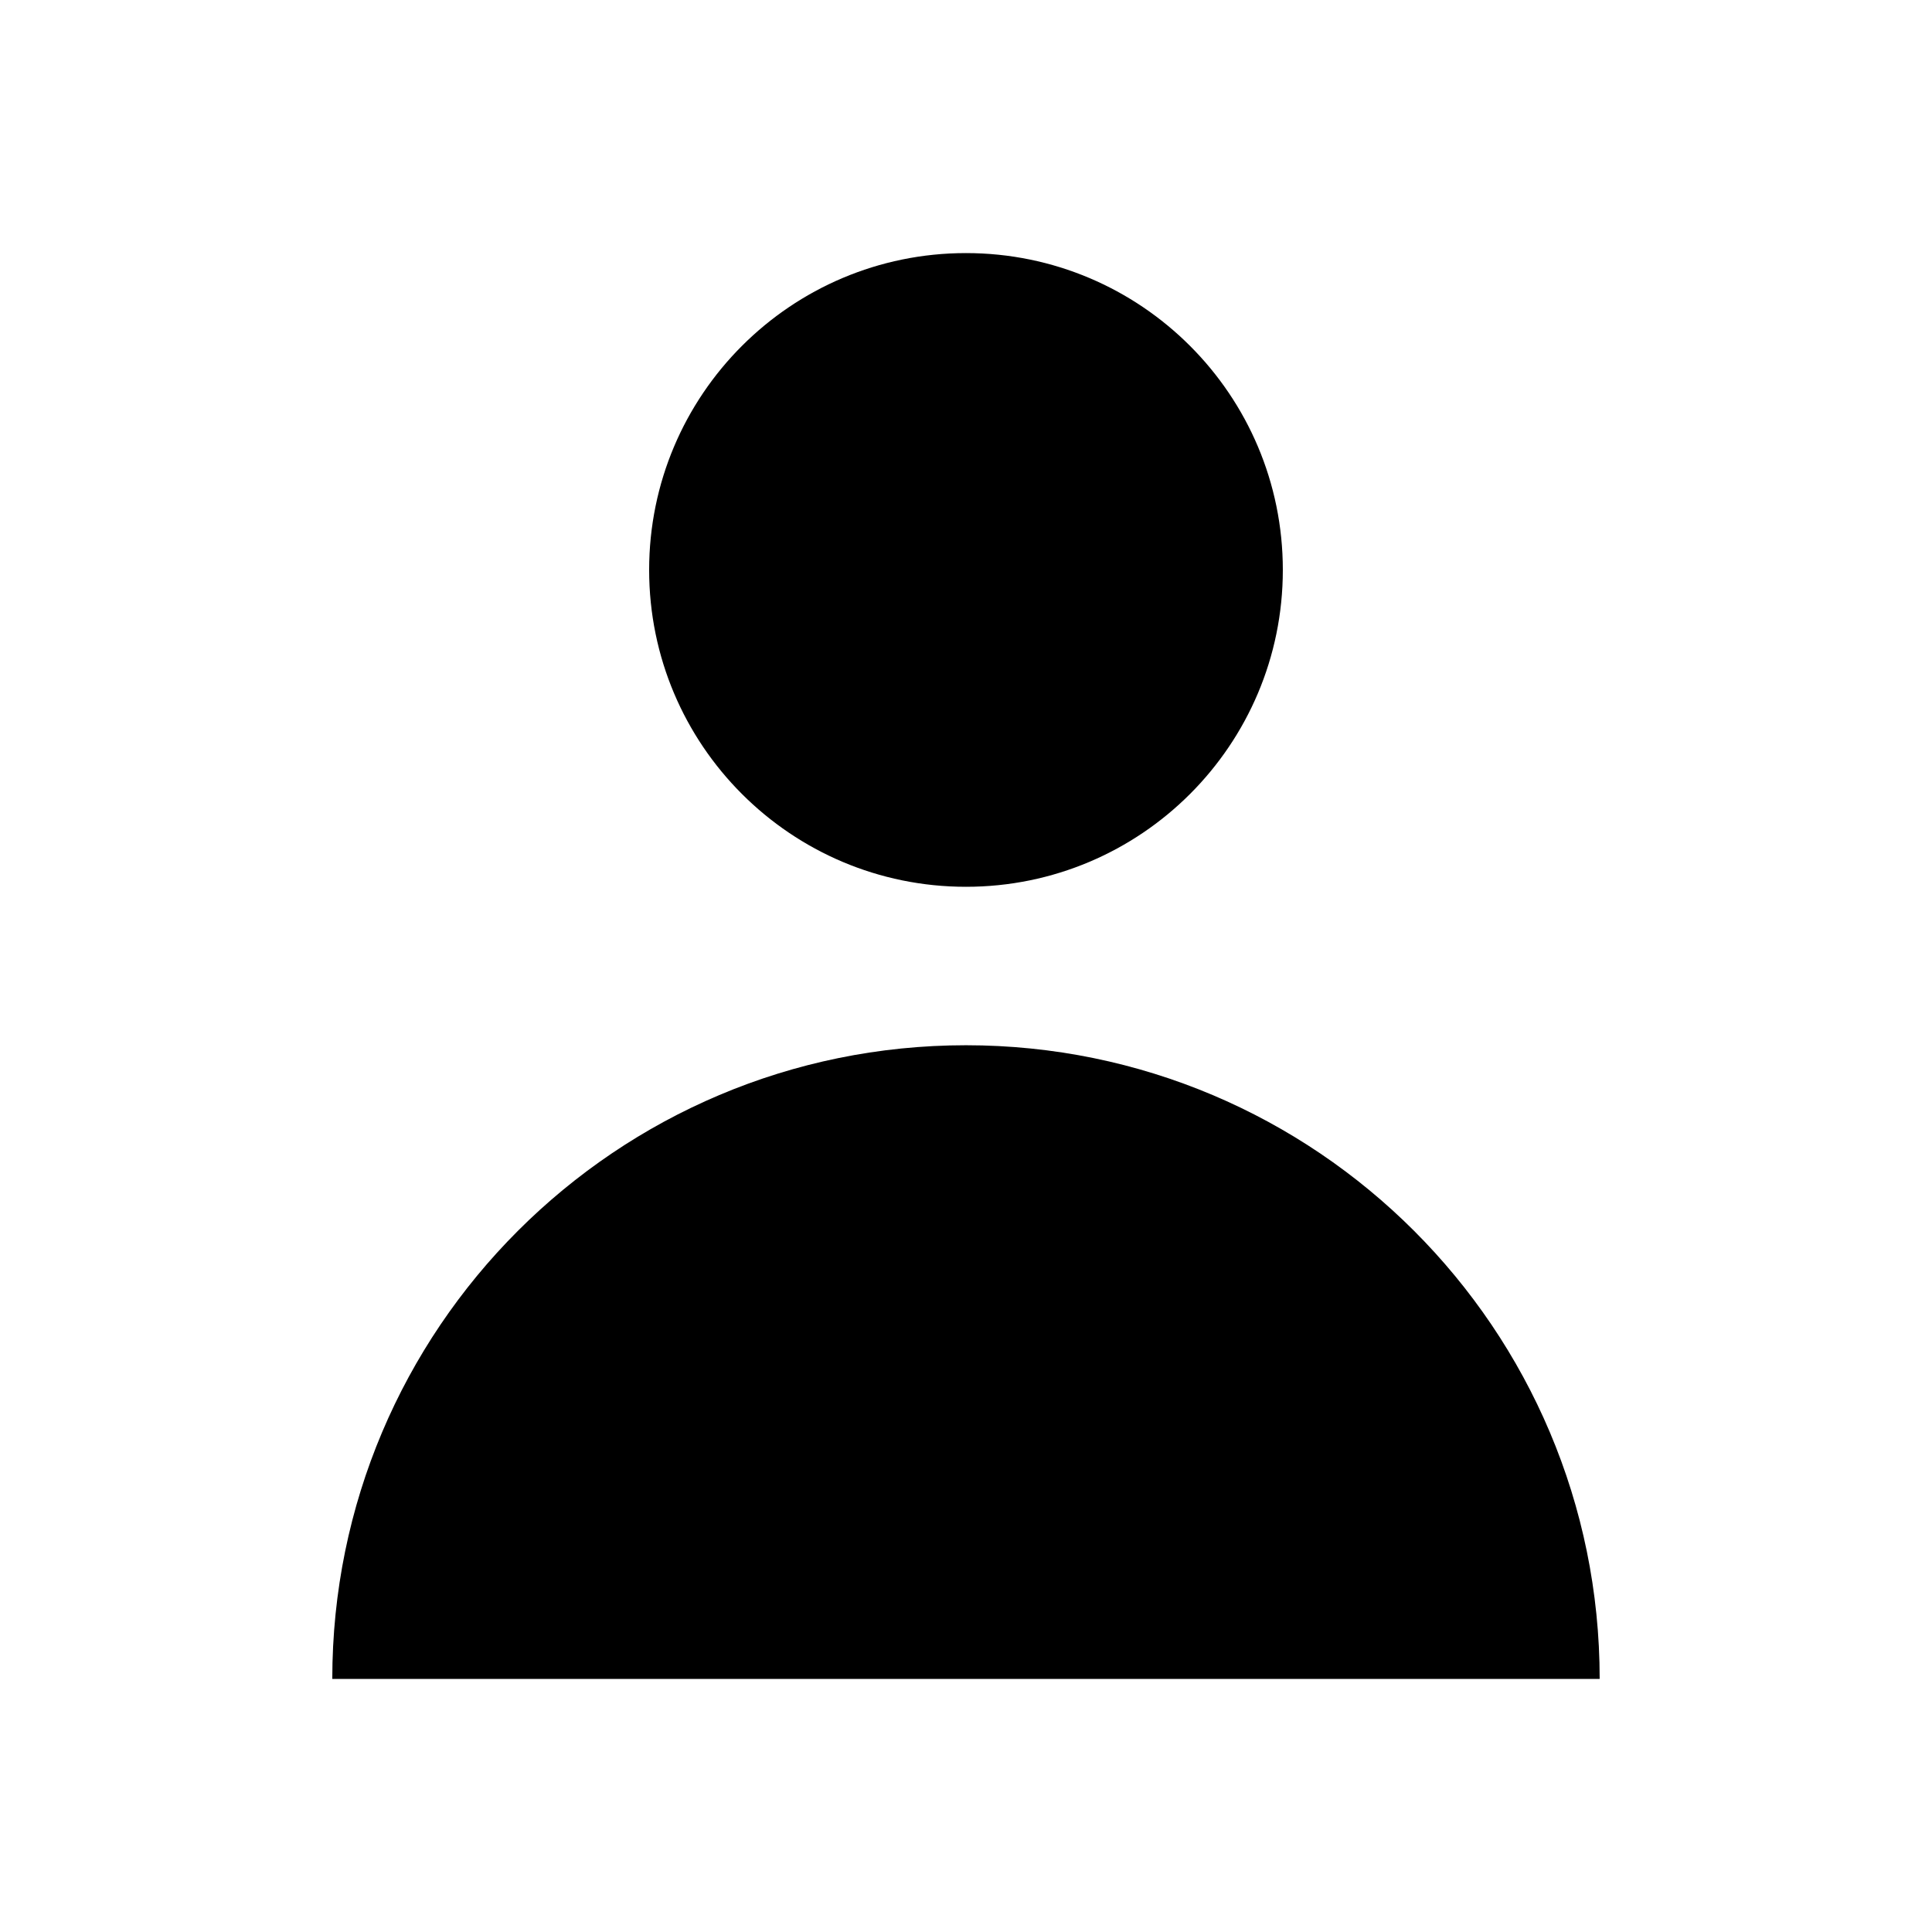 <?xml version="1.0" encoding="UTF-8"?>
<!-- The Best Svg Icon site in the world: iconSvg.co, Visit us! https://iconsvg.co -->
<svg fill="#000000" width="800px" height="800px" version="1.1" viewBox="144 144 512 512" xmlns="http://www.w3.org/2000/svg">
 <path d="m316.03 295.04c0 46.375 37.594 83.969 83.969 83.969 46.371 0 83.965-37.594 83.965-83.969s-37.594-83.969-83.965-83.969c-46.375 0-83.969 37.594-83.969 83.969zm251.9 293.89c0-92.746-75.188-167.93-167.93-167.93-92.75 0-167.94 75.188-167.94 167.93z" fill-rule="evenodd"/>
</svg>